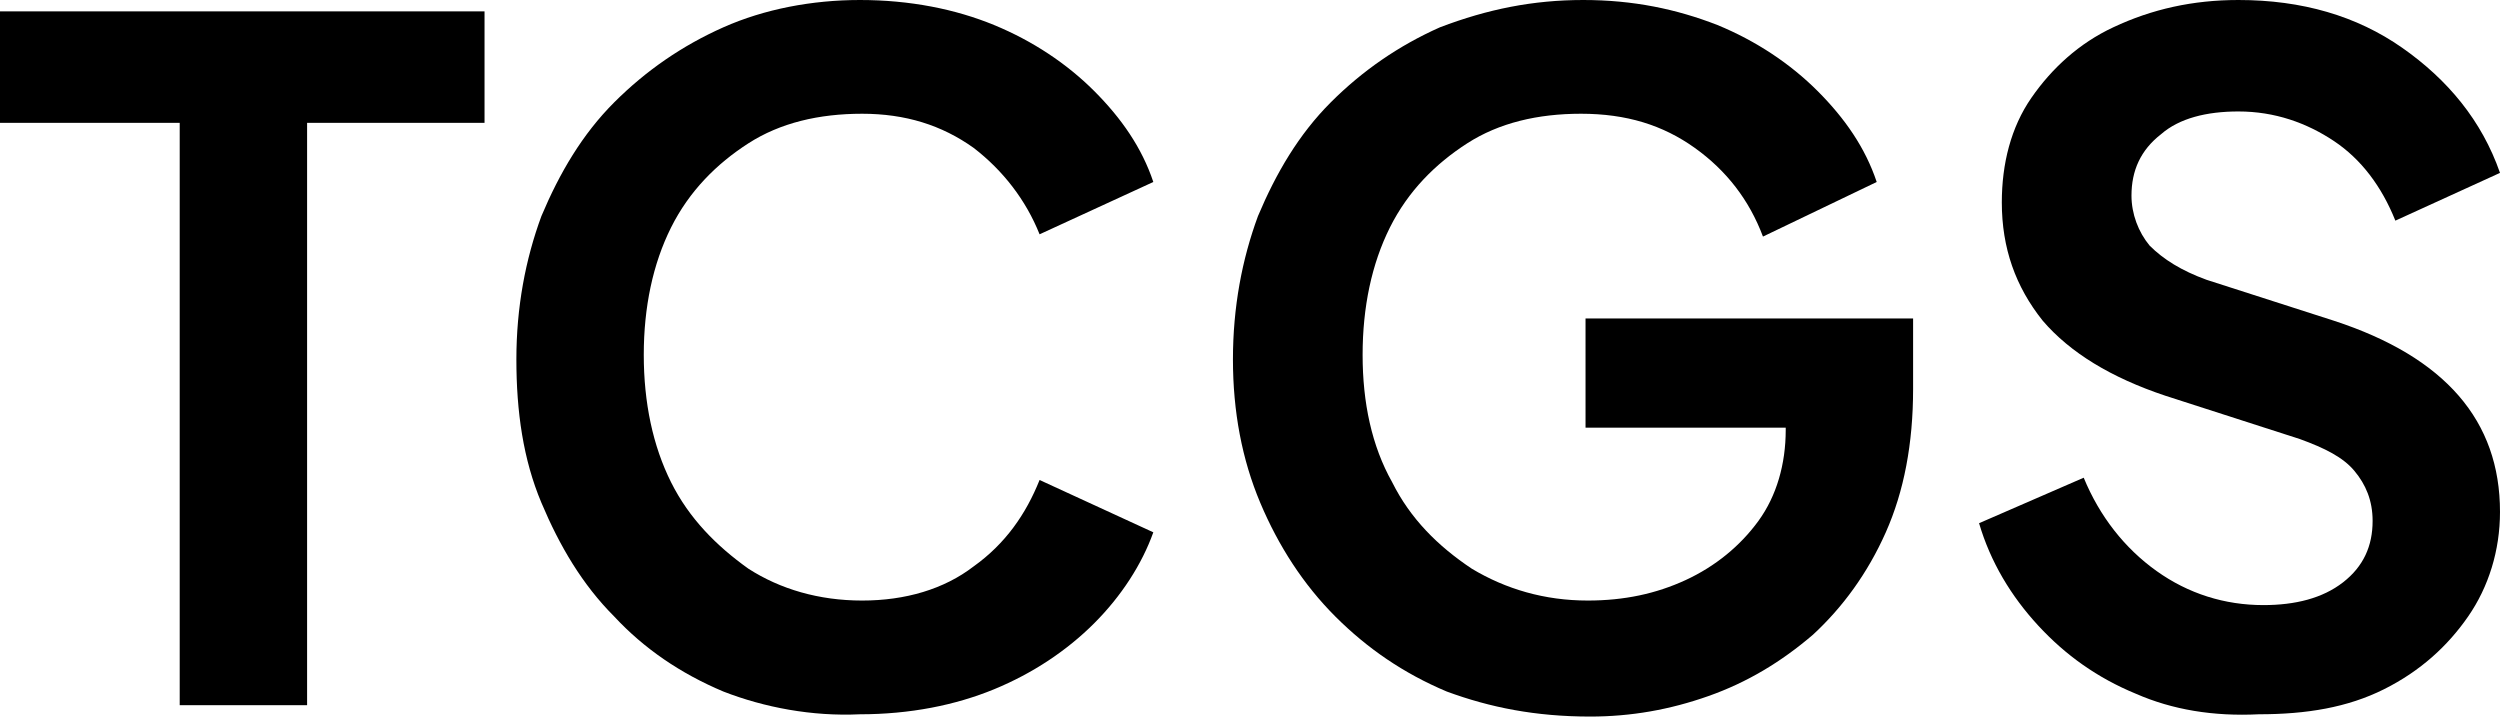 <svg xml:space="preserve" style="enable-background:new 0 0 109.9 31.5;" viewBox="0 0 109.9 31.5" y="0px" x="0px" id="Calque_1" xmlns:xlink="http://www.w3.org/1999/xlink" xmlns="http://www.w3.org/2000/svg"><g>	<path d="M7.9,5.4H0V0.5h21.3v4.9h-7.8V31H7.9V5.4z"></path>	<path d="M31.8,30.4c-1.9-0.8-3.5-1.9-4.8-3.3c-1.4-1.4-2.4-3.1-3.2-5c-0.8-1.9-1.1-4-1.1-6.3c0-2.3,0.4-4.4,1.1-6.3   c0.8-1.9,1.8-3.6,3.2-5c1.4-1.4,3-2.5,4.8-3.3C33.6,0.4,35.7,0,37.8,0C40,0,42,0.4,43.7,1.1c1.7,0.7,3.2,1.7,4.4,2.9   c1.2,1.2,2.1,2.5,2.6,4l-5,2.3c-0.6-1.5-1.6-2.8-2.9-3.8c-1.4-1-3-1.5-4.9-1.5c-1.9,0-3.6,0.4-5,1.3c-1.4,0.9-2.6,2.1-3.4,3.7   c-0.8,1.6-1.2,3.5-1.2,5.6s0.4,4,1.2,5.6c0.8,1.6,2,2.8,3.4,3.8c1.4,0.9,3.1,1.4,5,1.4c1.9,0,3.6-0.5,4.9-1.5   c1.4-1,2.3-2.3,2.9-3.8l5,2.3c-0.5,1.4-1.4,2.8-2.6,4c-1.2,1.2-2.7,2.2-4.4,2.9c-1.7,0.7-3.7,1.1-5.9,1.1   C35.7,31.5,33.6,31.1,31.8,30.4z"></path>	<path d="M63.6,30.4c-1.9-0.8-3.5-1.9-4.9-3.3c-1.4-1.4-2.5-3.1-3.3-5c-0.8-1.9-1.2-4-1.2-6.3c0-2.3,0.4-4.4,1.1-6.3   c0.8-1.9,1.8-3.6,3.2-5c1.4-1.4,3-2.5,4.8-3.3C65.4,0.4,67.4,0,69.6,0c2.2,0,4.1,0.4,5.9,1.1c1.7,0.7,3.2,1.7,4.4,2.9   c1.2,1.2,2.1,2.5,2.6,4l-5,2.4c-0.6-1.6-1.6-2.9-3-3.9c-1.4-1-3-1.5-5-1.5c-1.9,0-3.6,0.4-5,1.3c-1.4,0.9-2.6,2.1-3.4,3.7   c-0.8,1.6-1.2,3.5-1.2,5.6s0.4,4,1.3,5.6c0.8,1.6,2,2.8,3.5,3.8c1.5,0.9,3.2,1.4,5.1,1.4c1.6,0,3-0.3,4.3-0.9   c1.3-0.6,2.4-1.5,3.2-2.6c0.8-1.1,1.2-2.5,1.2-4v-0.1h-8.8V14h14.4v3.1c0,2.4-0.4,4.5-1.2,6.3c-0.8,1.8-1.9,3.3-3.2,4.5   c-1.4,1.2-2.9,2.1-4.6,2.7c-1.7,0.6-3.4,0.9-5.2,0.9C67.5,31.5,65.5,31.1,63.6,30.4z"></path>	<path d="M93.9,30.5c-1.7-0.7-3.1-1.7-4.3-3S87.5,24.7,87,23l4.6-2c0.7,1.7,1.8,3.1,3.2,4.1c1.4,1,3,1.5,4.7,1.5   c1.4,0,2.6-0.3,3.5-1c0.9-0.7,1.3-1.6,1.3-2.7c0-0.9-0.3-1.6-0.8-2.2c-0.5-0.6-1.3-1-2.4-1.4l-5.9-1.9c-2.4-0.8-4.2-1.9-5.4-3.3   c-1.2-1.5-1.8-3.2-1.8-5.2c0-1.7,0.4-3.3,1.3-4.6c0.9-1.3,2.1-2.4,3.6-3.1C94.6,0.4,96.4,0,98.4,0c2.8,0,5.2,0.7,7.2,2.1   c2,1.4,3.5,3.2,4.3,5.5l-4.6,2.1c-0.6-1.5-1.5-2.7-2.7-3.5c-1.2-0.8-2.6-1.3-4.2-1.3c-1.4,0-2.6,0.3-3.4,1   c-0.9,0.7-1.3,1.6-1.3,2.7c0,0.8,0.3,1.6,0.8,2.2c0.6,0.6,1.4,1.1,2.5,1.5l5.6,1.8c4.9,1.6,7.3,4.4,7.3,8.4c0,1.7-0.5,3.3-1.4,4.6   c-0.9,1.3-2.1,2.4-3.7,3.2c-1.6,0.8-3.4,1.1-5.5,1.1C97.3,31.5,95.5,31.2,93.9,30.5z"></path></g></svg>